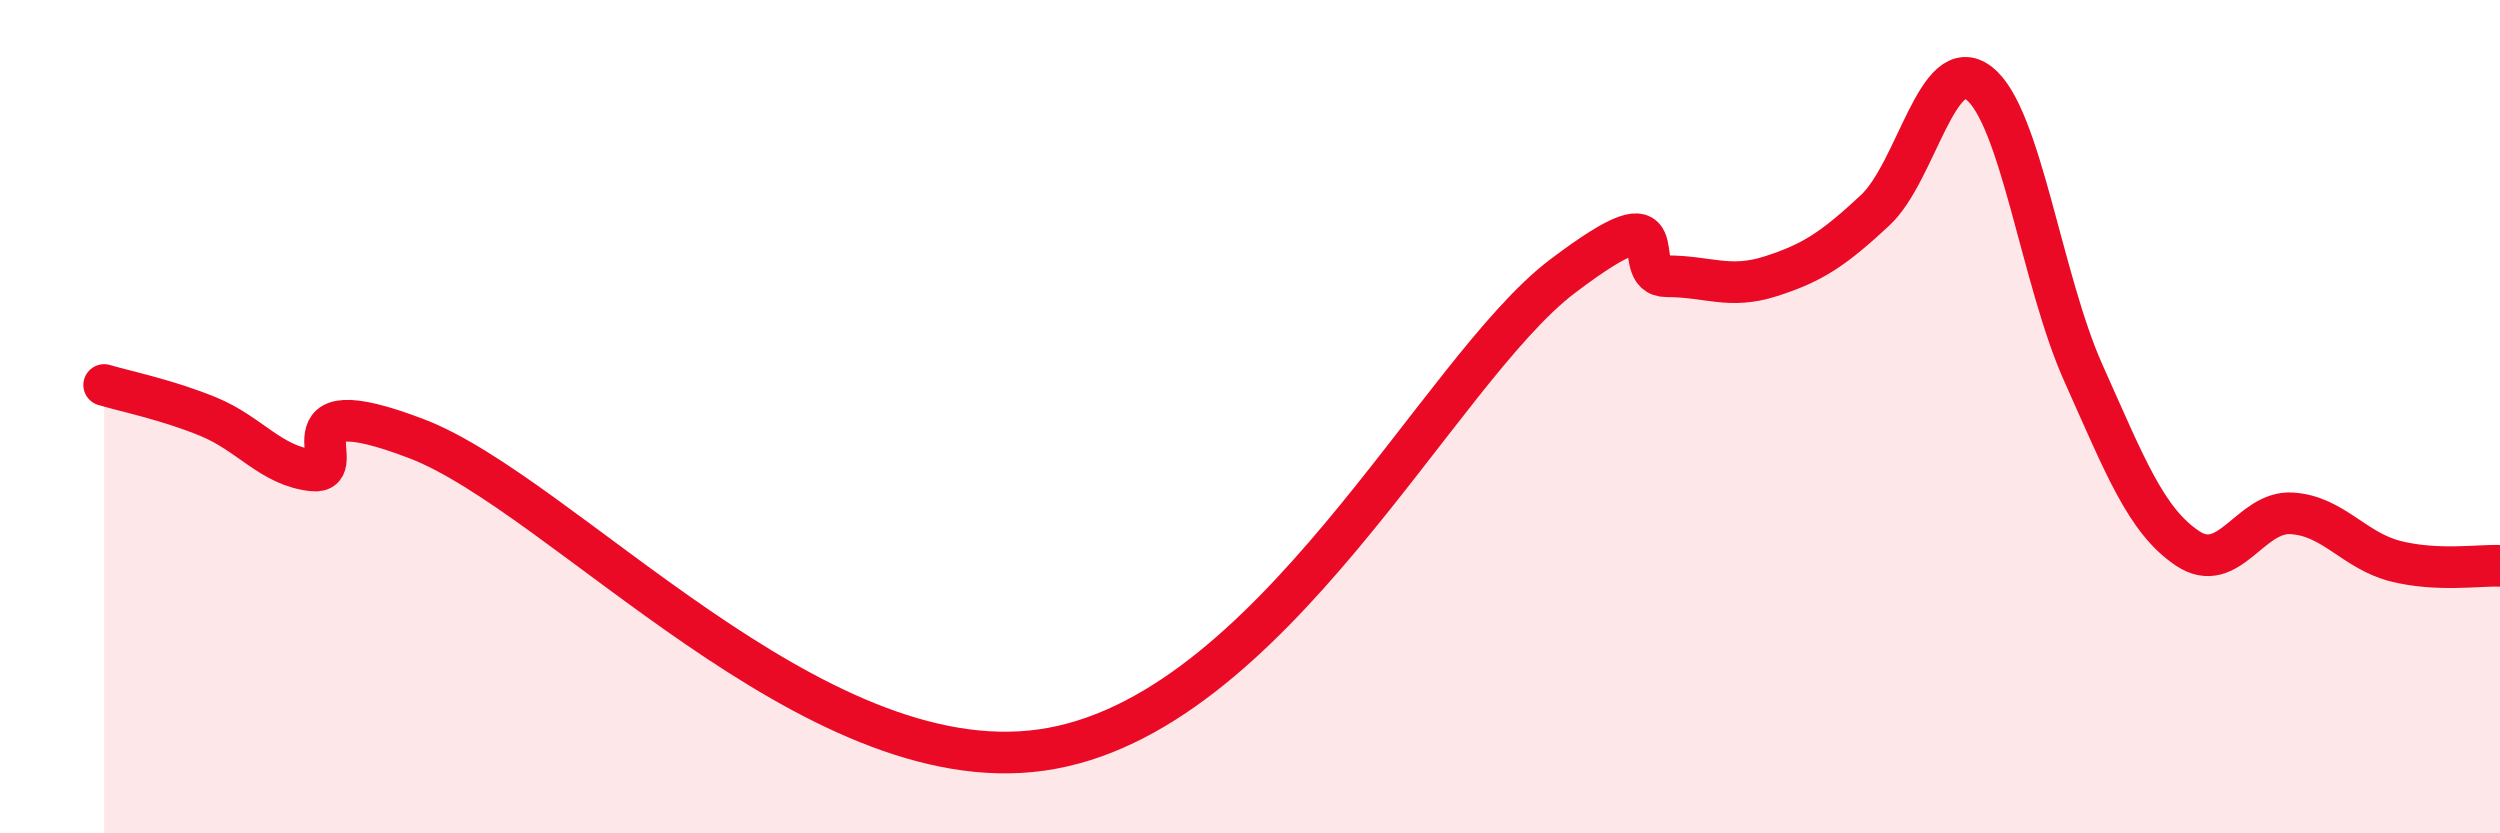 
    <svg width="60" height="20" viewBox="0 0 60 20" xmlns="http://www.w3.org/2000/svg">
      <path
        d="M 2.5,9.24 C 3,9.39 4,9.59 5,10 C 6,10.41 6.5,11.18 7.5,11.29 C 8.5,11.4 6.5,9.19 10,10.53 C 13.5,11.87 19.5,18.78 25,18 C 30.5,17.22 34.5,8.9 37.5,6.63 C 40.5,4.36 39,6.63 40,6.63 C 41,6.63 41.5,6.95 42.5,6.63 C 43.5,6.31 44,5.98 45,5.05 C 46,4.12 46.5,1.22 47.5,2 C 48.5,2.78 49,6.72 50,8.95 C 51,11.18 51.5,12.49 52.5,13.16 C 53.5,13.83 54,12.26 55,12.32 C 56,12.38 56.5,13.22 57.5,13.47 C 58.5,13.72 59.5,13.56 60,13.58L60 20L2.5 20Z"
        fill="#EB0A25"
        opacity="0.1"
        stroke-linecap="round"
        stroke-linejoin="round"
      />
      <path
        d="M 2.5,9.24 C 3,9.39 4,9.59 5,10 C 6,10.41 6.5,11.18 7.5,11.29 C 8.5,11.4 6.5,9.19 10,10.53 C 13.5,11.87 19.5,18.78 25,18 C 30.5,17.22 34.5,8.9 37.5,6.63 C 40.5,4.36 39,6.63 40,6.63 C 41,6.63 41.5,6.95 42.5,6.63 C 43.5,6.31 44,5.98 45,5.05 C 46,4.12 46.5,1.22 47.5,2 C 48.5,2.78 49,6.72 50,8.95 C 51,11.18 51.5,12.49 52.5,13.16 C 53.5,13.83 54,12.26 55,12.32 C 56,12.38 56.5,13.22 57.5,13.47 C 58.5,13.72 59.5,13.56 60,13.58"
        stroke="#EB0A25"
        stroke-width="1"
        fill="none"
        stroke-linecap="round"
        stroke-linejoin="round"
      />
    </svg>
  
